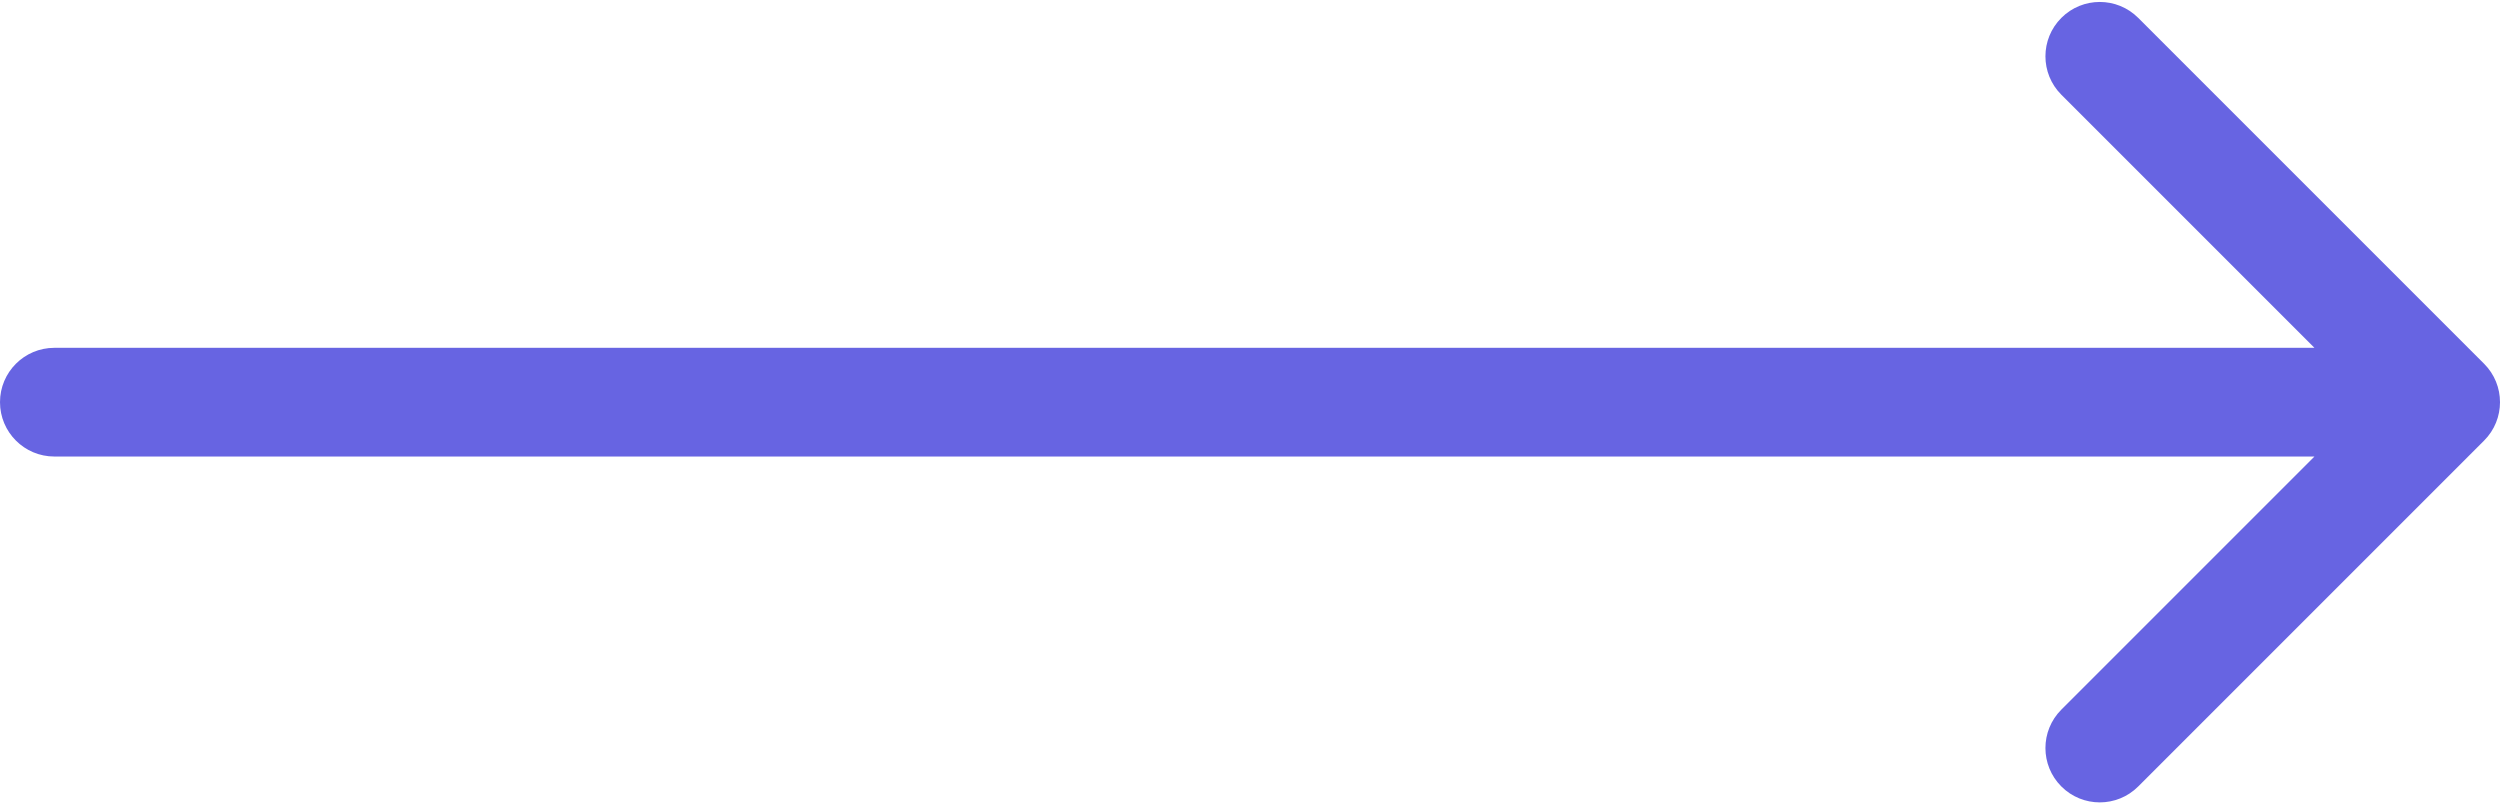 <?xml version="1.0" encoding="UTF-8"?> <svg xmlns="http://www.w3.org/2000/svg" width="230" height="74" viewBox="0 0 230 74" fill="none"><path d="M5 32C2.239 32 0 34.239 0 37C0 39.761 2.239 42 5 42L5 32ZM228.536 40.535C230.488 38.583 230.488 35.417 228.536 33.465L196.716 1.645C194.763 -0.308 191.597 -0.308 189.645 1.645C187.692 3.597 187.692 6.763 189.645 8.716L217.929 37L189.645 65.284C187.692 67.237 187.692 70.403 189.645 72.355C191.597 74.308 194.763 74.308 196.716 72.355L228.536 40.535ZM5 42L225 42V32L5 32L5 42Z" fill="#6764E2"></path></svg> 
